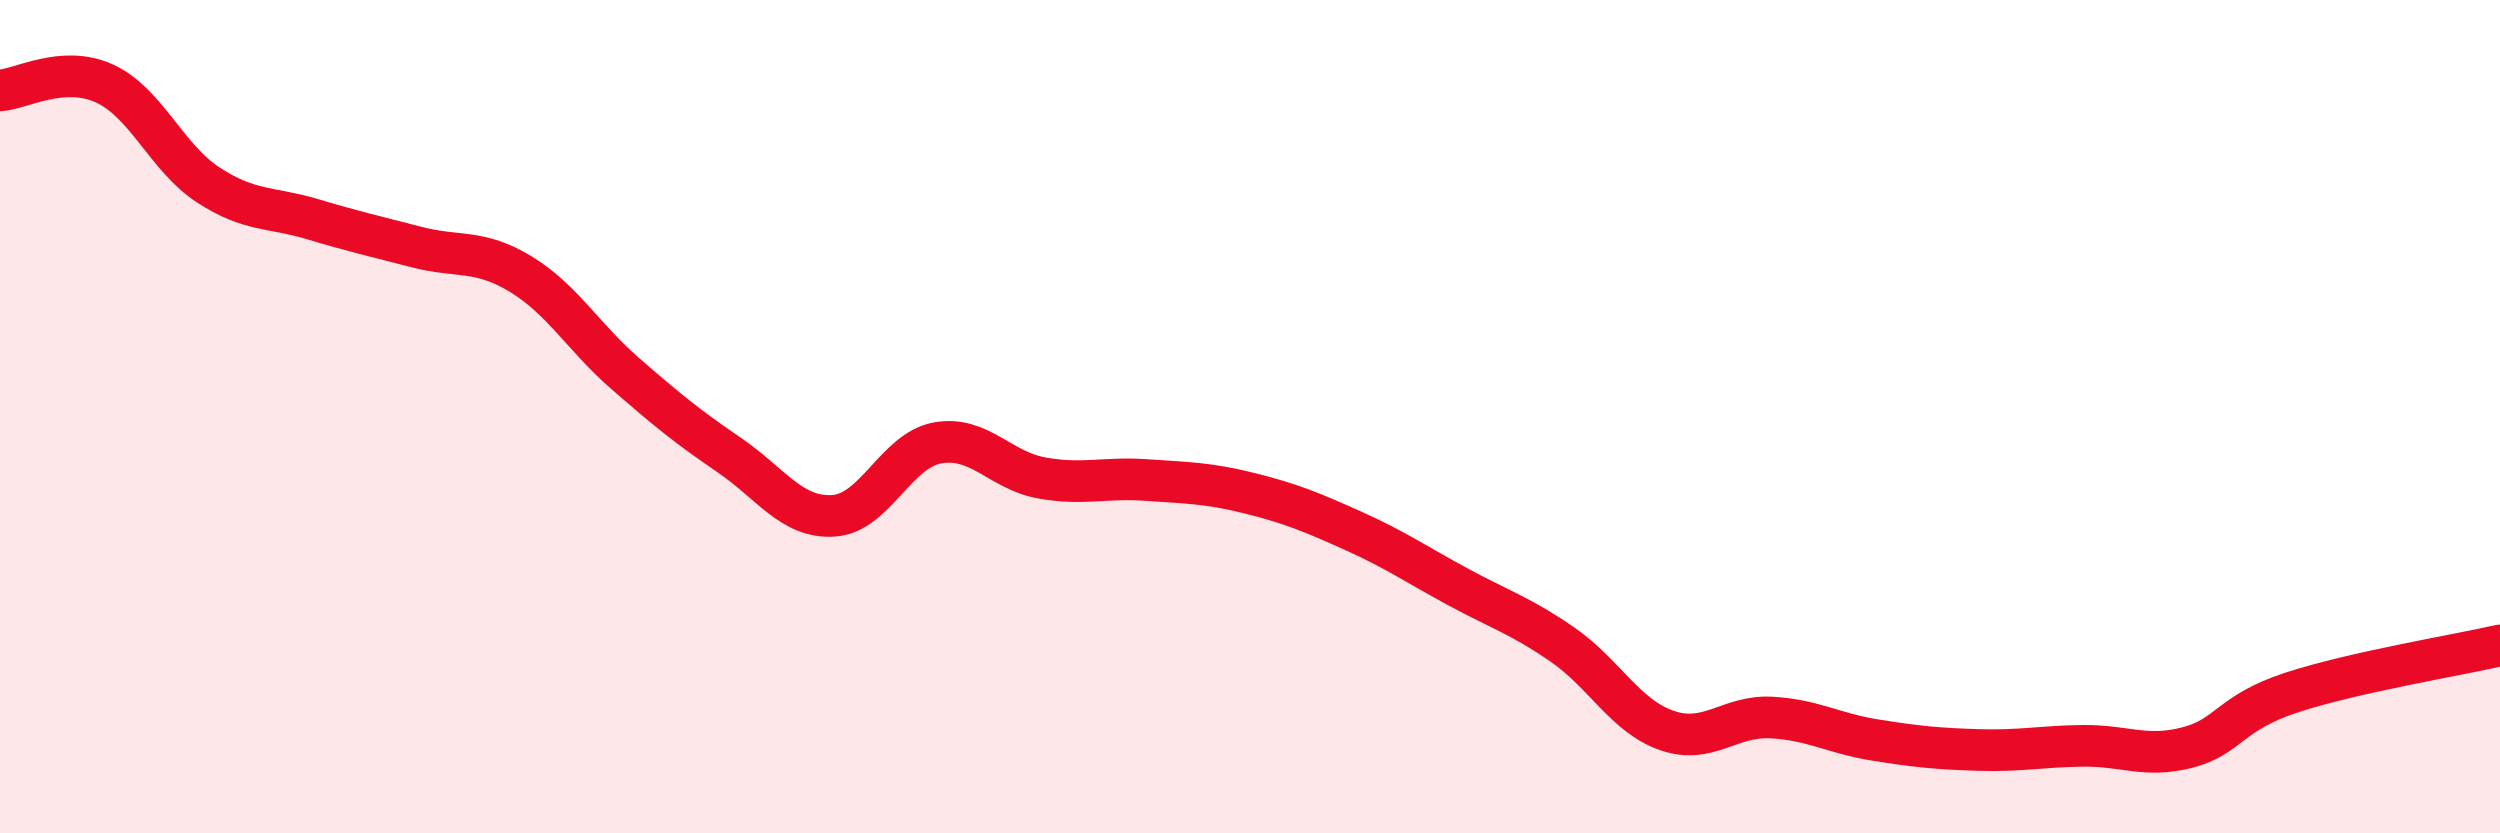 
    <svg width="60" height="20" viewBox="0 0 60 20" xmlns="http://www.w3.org/2000/svg">
      <path
        d="M 0,2.17 C 0.5,2.14 1.5,1.55 2.5,2 C 3.5,2.45 4,3.79 5,4.44 C 6,5.09 6.5,4.96 7.5,5.26 C 8.5,5.56 9,5.67 10,5.93 C 11,6.19 11.5,5.97 12.5,6.58 C 13.5,7.19 14,8.09 15,8.96 C 16,9.83 16.5,10.24 17.5,10.92 C 18.5,11.6 19,12.44 20,12.38 C 21,12.32 21.5,10.81 22.5,10.63 C 23.5,10.45 24,11.29 25,11.47 C 26,11.65 26.5,11.45 27.5,11.52 C 28.5,11.59 29,11.59 30,11.84 C 31,12.09 31.5,12.3 32.5,12.75 C 33.5,13.2 34,13.55 35,14.09 C 36,14.63 36.5,14.78 37.5,15.47 C 38.5,16.16 39,17.18 40,17.53 C 41,17.88 41.5,17.17 42.5,17.22 C 43.5,17.27 44,17.6 45,17.76 C 46,17.92 46.5,17.97 47.5,18 C 48.5,18.03 49,17.91 50,17.9 C 51,17.89 51.5,18.2 52.5,17.94 C 53.5,17.68 53.5,17.11 55,16.62 C 56.5,16.13 59,15.72 60,15.49L60 20L0 20Z"
        fill="#EB0A25"
        opacity="0.1"
        stroke-linecap="round"
        stroke-linejoin="round"
      />
      <path
        d="M 0,2.17 C 0.5,2.14 1.5,1.55 2.5,2 C 3.5,2.45 4,3.79 5,4.44 C 6,5.09 6.5,4.96 7.5,5.26 C 8.5,5.56 9,5.67 10,5.93 C 11,6.19 11.5,5.97 12.5,6.58 C 13.5,7.19 14,8.09 15,8.96 C 16,9.83 16.5,10.24 17.5,10.92 C 18.5,11.6 19,12.44 20,12.38 C 21,12.32 21.5,10.81 22.5,10.63 C 23.5,10.45 24,11.29 25,11.47 C 26,11.65 26.5,11.45 27.5,11.52 C 28.5,11.59 29,11.59 30,11.84 C 31,12.09 31.5,12.3 32.5,12.75 C 33.5,13.2 34,13.55 35,14.09 C 36,14.63 36.5,14.78 37.5,15.47 C 38.5,16.16 39,17.18 40,17.53 C 41,17.88 41.5,17.17 42.5,17.22 C 43.5,17.27 44,17.6 45,17.76 C 46,17.92 46.5,17.97 47.5,18 C 48.5,18.03 49,17.91 50,17.9 C 51,17.89 51.5,18.2 52.5,17.94 C 53.5,17.68 53.5,17.11 55,16.62 C 56.5,16.13 59,15.72 60,15.49"
        stroke="#EB0A25"
        stroke-width="1"
        fill="none"
        stroke-linecap="round"
        stroke-linejoin="round"
      />
    </svg>
  